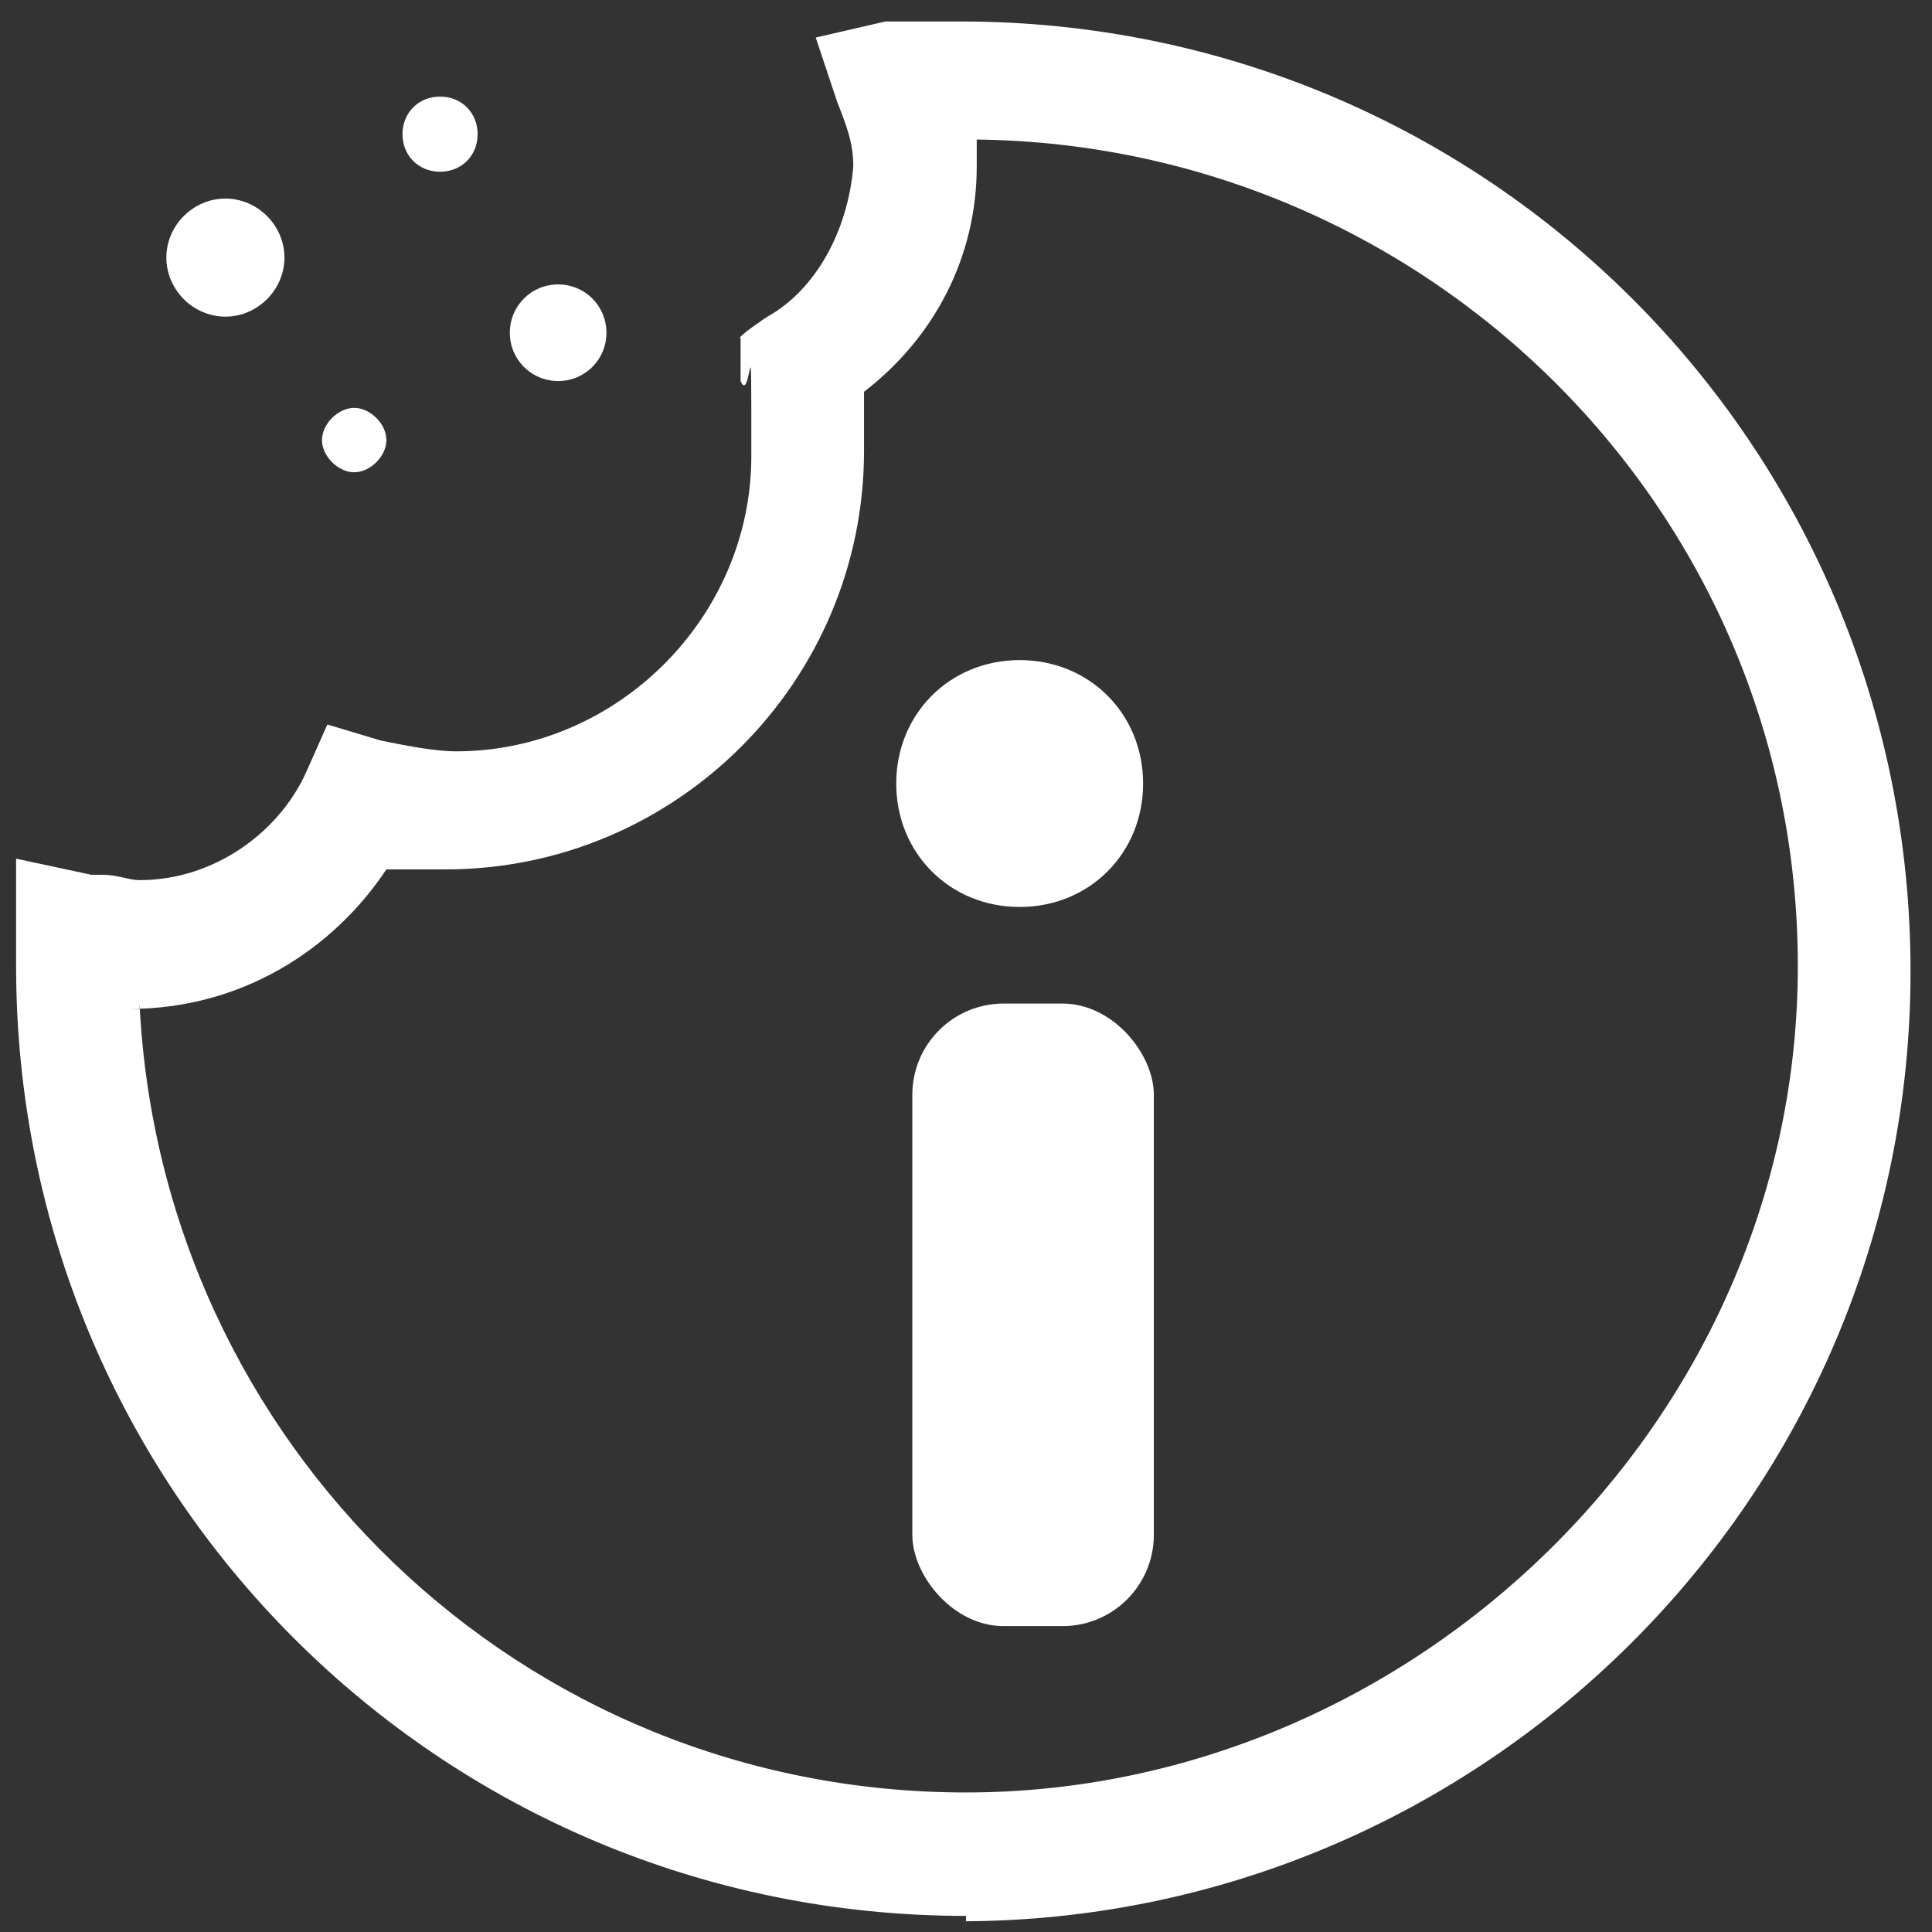 <?xml version="1.0" encoding="UTF-8"?>
<svg id="Warstwa_1" data-name="Warstwa 1" xmlns="http://www.w3.org/2000/svg" version="1.1" viewBox="0 0 36 36">
  <rect x="0" y="0" width="36" height="36" fill="#333333" stroke="none"/>
  <defs>
    <style>
      .cls-1 {
        fill-rule: evenodd;
      }

      .cls-1, .cls-2 {
        fill: #fff;
        stroke-width: 0px;
      }
    </style>
  </defs>
  <path class="cls-1" d="M18,35.7C8.2,35.7.3,27.8.3,18v-2l1.4.3h.2c.3,0,.5.1.7.1,1.4,0,2.6-.9,3.1-2l.4-.9,1,.3c.5.1,1,.2,1.4.2,3,0,5.5-2.5,5.5-5.5s0-.9-.2-1.4v-.8c-.1,0,.5-.4.5-.4.9-.5,1.5-1.6,1.6-2.8,0-.4-.1-.7-.3-1.2l-.4-1.2,1.3-.3c.5,0,1,0,1.4,0h0c9.8,0,17.7,7.9,17.7,17.7s-8,17.7-17.7,17.7h.1ZM2.6,18.7c.4,8.2,7.1,14.7,15.4,14.7s15.5-6.9,15.5-15.4S26.6,2.7,18.2,2.6v.5h0c0,1.7-.8,3.2-2.1,4.2v1.1c0,4.3-3.5,7.8-7.8,7.8s-.8,0-1.1,0c-1,1.5-2.7,2.6-4.8,2.6h.2Z"/>
  <path class="cls-2" d="M5.3,4.8c0-.6-.5-1.1-1.1-1.1s-1.1.5-1.1,1.1.5,1.1,1.1,1.1,1.1-.5,1.1-1.1Z"/>
  <path class="cls-2" d="M21.3,14.6c0-1.3-1-2.3-2.3-2.3s-2.3,1-2.3,2.3,1,2.3,2.3,2.3,2.3-1,2.3-2.3Z"/>
  <path class="cls-2" d="M11.3,6.2c0-.5-.4-.9-.9-.9s-.9.4-.9.9.4.9.9.9.9-.4.9-.9Z"/>
  <path class="cls-2" d="M7.2,8.2c0-.3-.3-.6-.6-.6s-.6.3-.6.6.3.6.6.6.6-.3.6-.6Z"/>
  <path class="cls-2" d="M8.9,2.5c0-.4-.3-.7-.7-.7s-.7.3-.7.7.3.7.7.7.7-.3.7-.7Z"/>
  <rect class="cls-2" x="17" y="18.7" width="4.5" height="11.6" rx="1.7" ry="1.7"/>
</svg>